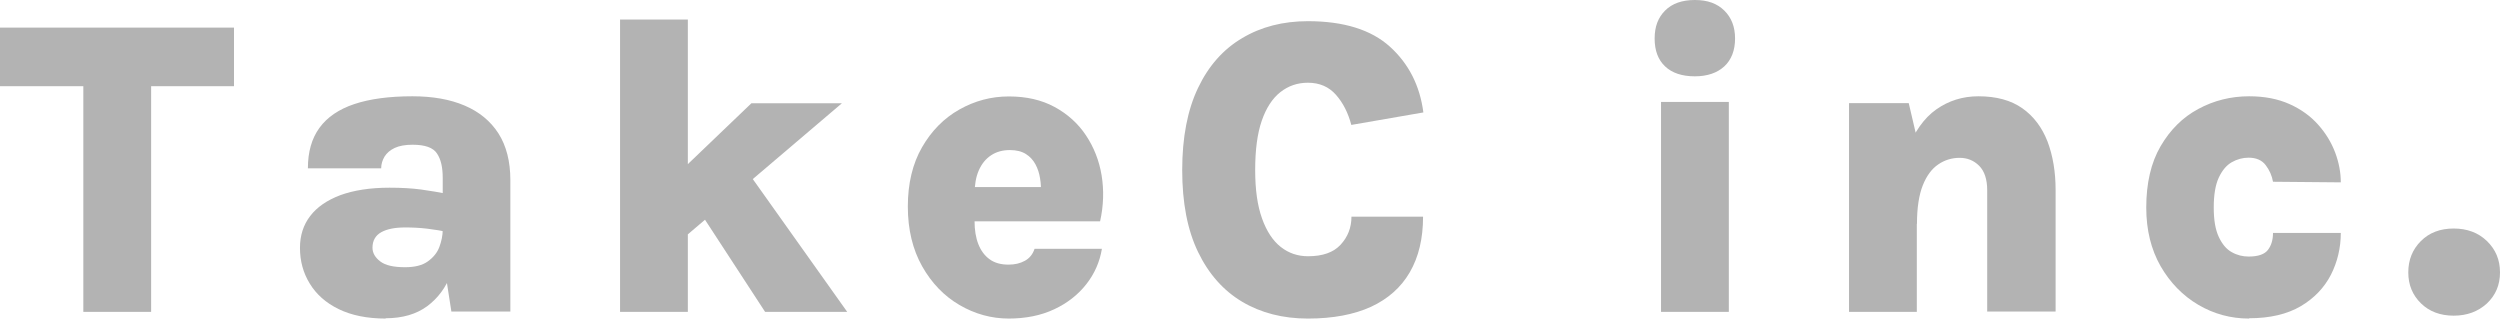 <?xml version="1.0" encoding="UTF-8"?>
<svg id="_レイヤー_2" data-name="レイヤー 2" xmlns="http://www.w3.org/2000/svg" viewBox="0 0 164.1 20.91">
  <defs>
    <style>
      .cls-1 {
        fill: #b3b3b3;
      }
    </style>
  </defs>
  <g id="_レイヤー_1-2" data-name="レイヤー 1">
    <g>
      <g>
        <path class="cls-1" d="m0,5.66V1.81h15.36v3.85h-6.44l1-1v15.81h-4.45V4.66l1,1H0Z"/>
        <path class="cls-1" d="m25.32,20.91c-1.22,0-2.25-.21-3.09-.62s-1.47-.97-1.9-1.68c-.43-.7-.64-1.48-.64-2.34,0-.81.22-1.5.67-2.09.45-.59,1.11-1.04,1.98-1.37.88-.32,1.95-.49,3.23-.49.78,0,1.47.04,2.07.12.6.08,1.21.19,1.84.31v2.5c-.46-.1-.94-.18-1.44-.24-.5-.06-.98-.08-1.45-.08-.66,0-1.18.1-1.56.31s-.58.55-.58,1.02c0,.34.17.64.51.9s.88.38,1.63.38c.63,0,1.13-.12,1.49-.38s.62-.57.76-.95.22-.76.22-1.13h1.04c0,1.06-.17,2.03-.5,2.91-.33.88-.85,1.58-1.56,2.11-.71.52-1.61.79-2.73.79Zm4.31-.45l-.57-3.66v-5.13c0-.69-.12-1.22-.38-1.6-.25-.38-.78-.57-1.6-.57-.48,0-.87.07-1.17.21-.3.14-.52.33-.67.57-.14.24-.22.49-.22.77h-4.81c0-1.08.25-1.96.76-2.66s1.27-1.22,2.29-1.56,2.29-.51,3.81-.51c1.33,0,2.47.2,3.43.61.96.41,1.7,1.02,2.22,1.83.52.82.78,1.84.78,3.07v8.62h-3.88Z"/>
        <path class="cls-1" d="m40.7,20.47V1.28h4.45v19.19h-4.45Zm9.52,0l-5.74-8.8,4.07-1.13,7.06,9.93h-5.39Zm-5.63-9.16l4.73-4.53h5.94l-10.66,9.07v-4.53Z"/>
        <path class="cls-1" d="m66.22,20.91c-1.15,0-2.23-.3-3.24-.89-1.01-.59-1.83-1.44-2.45-2.54-.62-1.1-.94-2.41-.94-3.92s.31-2.81.93-3.89c.62-1.08,1.44-1.91,2.45-2.48,1.01-.57,2.09-.86,3.25-.86s2.15.23,3,.69,1.54,1.08,2.06,1.86c.52.78.87,1.66,1.03,2.63.16.98.13,1.99-.1,3.02h-9.11v-2.25h5.85l-.64.42c.03-.32.02-.65-.04-.99-.05-.33-.15-.64-.3-.92-.15-.28-.36-.51-.63-.68s-.62-.26-1.05-.26c-.47,0-.88.11-1.23.34-.35.23-.62.56-.81.99-.19.43-.28.96-.28,1.58v1.75c0,.58.08,1.09.25,1.52s.42.76.74.99c.33.24.74.35,1.24.35.41,0,.76-.08,1.07-.25s.52-.43.64-.79h4.42c-.14.85-.48,1.63-1.02,2.32s-1.25,1.25-2.11,1.65c-.87.41-1.87.61-3,.61Z"/>
        <path class="cls-1" d="m85.84,20.91c-1.63,0-3.07-.37-4.3-1.1s-2.2-1.82-2.9-3.27-1.04-3.24-1.04-5.38.35-3.95,1.04-5.39c.69-1.45,1.66-2.54,2.9-3.27,1.24-.74,2.68-1.11,4.31-1.11,2.35,0,4.15.56,5.38,1.67,1.23,1.11,1.97,2.55,2.2,4.32l-4.73.82c-.21-.8-.55-1.46-1.01-1.98-.46-.52-1.07-.79-1.84-.79-.69,0-1.29.21-1.81.62-.52.41-.93,1.04-1.22,1.88-.29.84-.43,1.92-.43,3.23s.15,2.34.45,3.18c.3.84.71,1.46,1.23,1.87.52.41,1.12.61,1.79.61.96,0,1.67-.25,2.14-.76s.71-1.12.71-1.84h4.7c0,1.44-.29,2.65-.87,3.65-.58,1-1.43,1.75-2.55,2.27-1.12.51-2.5.77-4.13.77Z"/>
      </g>
      <g>
        <path class="cls-1" d="m111.25,5.01c-.84,0-1.5-.22-1.95-.65-.46-.43-.69-1.04-.69-1.83s.23-1.38.69-1.84,1.11-.69,1.95-.69,1.46.23,1.93.69.71,1.07.71,1.84-.24,1.4-.71,1.83c-.47.43-1.12.65-1.93.65Zm-2.22,15.46V6.69h4.45v13.78h-4.45Z"/>
        <path class="cls-1" d="m121.37,20.47V6.77h3.92l.53,2.27v11.43h-4.45Zm9.07,0v-7.98c0-.72-.18-1.26-.53-1.61s-.78-.52-1.28-.52-.98.14-1.4.43c-.43.29-.77.75-1.02,1.38s-.38,1.48-.38,2.52h-1.35c0-1.96.23-3.56.7-4.8.47-1.23,1.11-2.14,1.92-2.71.81-.57,1.73-.86,2.76-.86,1.18,0,2.14.26,2.89.79.75.53,1.29,1.26,1.65,2.18.35.93.53,1.99.53,3.18v7.98h-4.48Z"/>
        <path class="cls-1" d="m147.63,20.91c-1.2,0-2.31-.3-3.33-.9s-1.85-1.45-2.48-2.54c-.62-1.09-.94-2.37-.94-3.84,0-1.6.31-2.95.94-4.03.63-1.08,1.45-1.9,2.48-2.45,1.02-.55,2.13-.83,3.33-.83,1.01,0,1.89.17,2.65.51s1.38.79,1.88,1.35c.5.56.87,1.17,1.12,1.83.25.67.37,1.32.37,1.96l-4.45-.04c-.07-.4-.23-.76-.48-1.09s-.63-.49-1.12-.49c-.39,0-.76.1-1.11.3-.35.2-.63.54-.85,1.01-.22.47-.33,1.13-.33,1.96s.11,1.46.33,1.93.5.81.85,1c.35.2.72.29,1.11.29.63,0,1.05-.15,1.27-.44s.33-.66.33-1.11h4.45c0,.98-.22,1.9-.65,2.75-.44.85-1.1,1.54-1.98,2.06-.89.52-2.01.79-3.39.79Z"/>
        <path class="cls-1" d="m158.08,17.88c0-.83.28-1.51.83-2.06.55-.55,1.27-.82,2.15-.82s1.61.27,2.18.82c.57.55.86,1.23.86,2.06s-.29,1.5-.86,2.04c-.58.53-1.3.8-2.18.8s-1.6-.27-2.15-.81c-.55-.54-.83-1.21-.83-2.03Z"/>
      </g>
    </g>
  </g>
</svg>